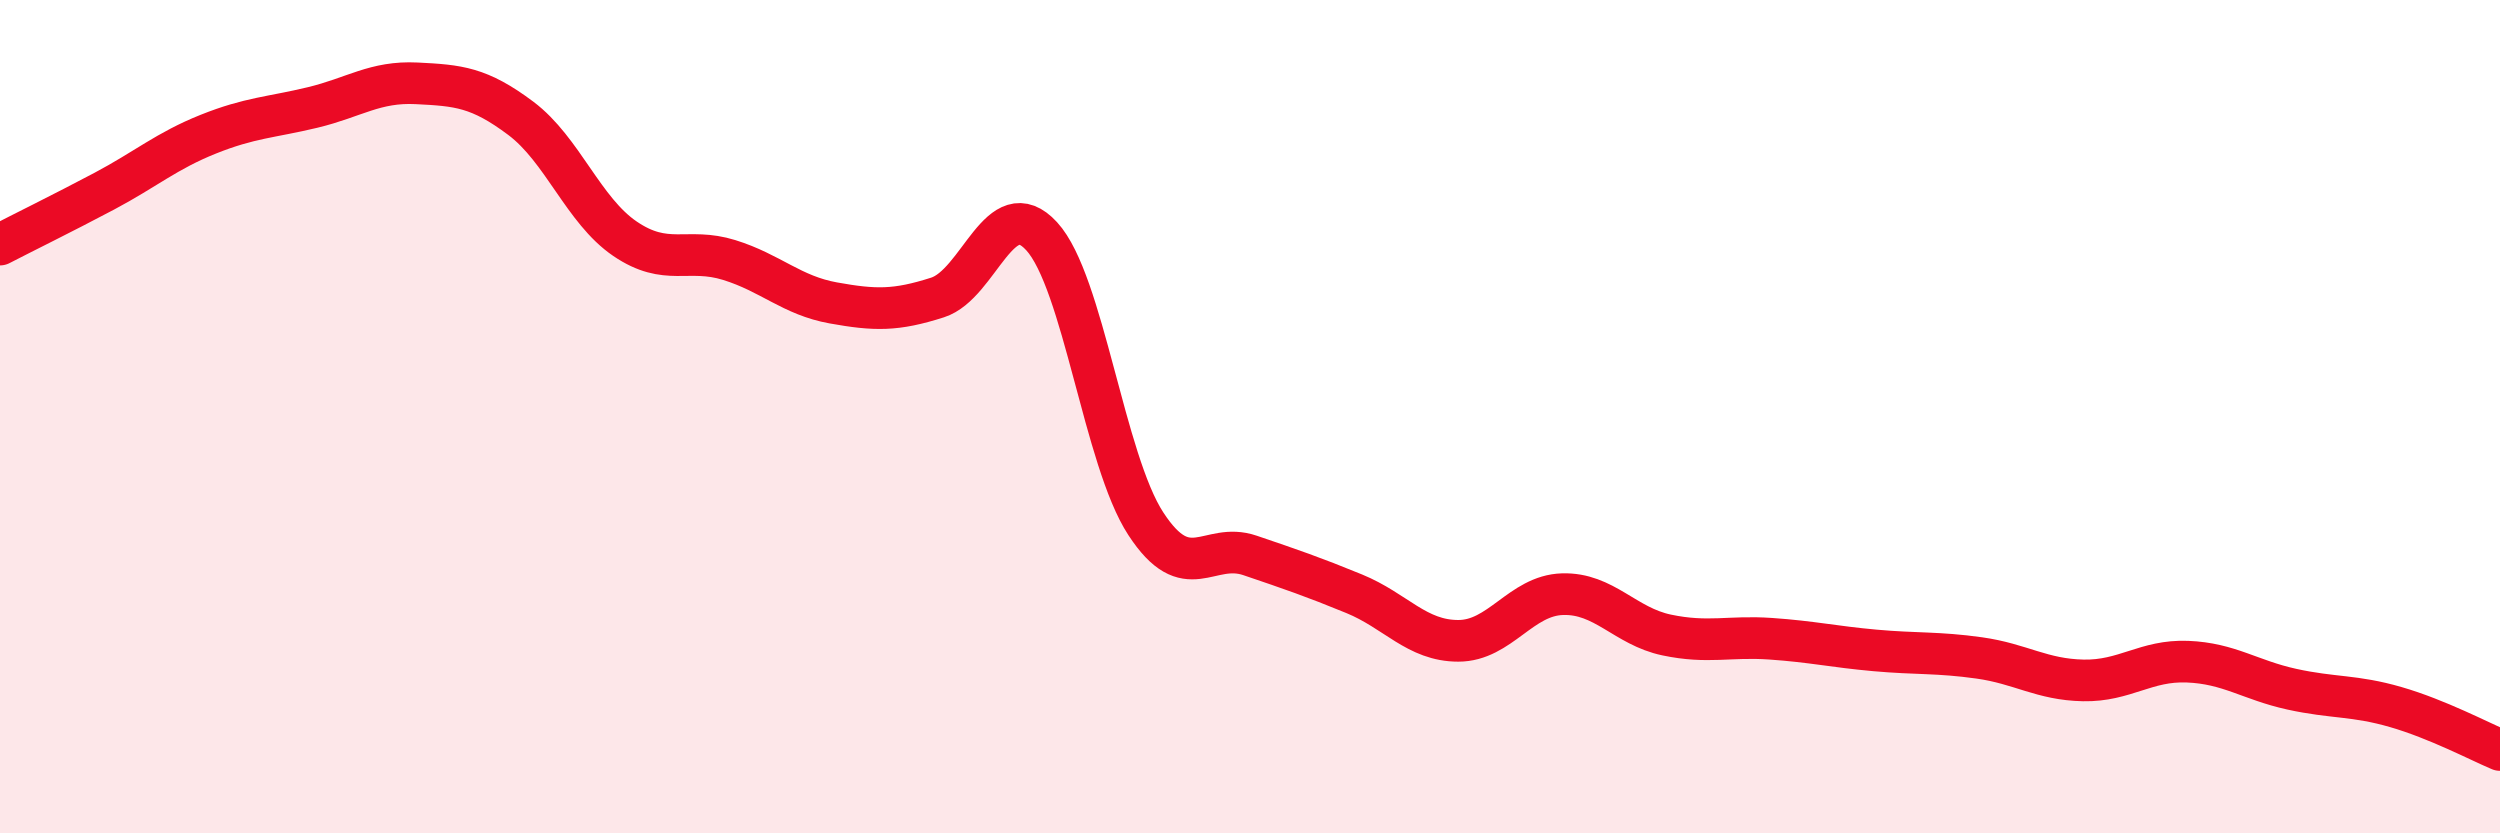 
    <svg width="60" height="20" viewBox="0 0 60 20" xmlns="http://www.w3.org/2000/svg">
      <path
        d="M 0,5.87 C 0.5,5.61 1.5,5.12 2.5,4.59 C 3.5,4.06 4,3.62 5,3.22 C 6,2.82 6.5,2.82 7.5,2.58 C 8.5,2.34 9,1.95 10,2 C 11,2.05 11.5,2.09 12.5,2.84 C 13.5,3.59 14,5.05 15,5.73 C 16,6.41 16.5,5.93 17.5,6.24 C 18.5,6.55 19,7.09 20,7.27 C 21,7.45 21.5,7.46 22.5,7.14 C 23.5,6.82 24,4.58 25,5.67 C 26,6.76 26.5,11.04 27.5,12.57 C 28.5,14.1 29,12.99 30,13.33 C 31,13.67 31.5,13.84 32.5,14.25 C 33.5,14.66 34,15.38 35,15.38 C 36,15.38 36.5,14.29 37.5,14.26 C 38.5,14.23 39,15.03 40,15.24 C 41,15.45 41.5,15.26 42.5,15.33 C 43.5,15.4 44,15.52 45,15.61 C 46,15.7 46.5,15.65 47.5,15.79 C 48.5,15.93 49,16.31 50,16.33 C 51,16.35 51.5,15.84 52.5,15.88 C 53.5,15.92 54,16.32 55,16.54 C 56,16.76 56.5,16.68 57.5,16.97 C 58.5,17.26 59.5,17.79 60,18L60 20L0 20Z"
        fill="#EB0A25"
        opacity="0.1"
        stroke-linecap="round"
        stroke-linejoin="round"
      />
      <path
        d="M 0,5.87 C 0.5,5.61 1.5,5.12 2.5,4.59 C 3.5,4.06 4,3.62 5,3.22 C 6,2.82 6.5,2.82 7.5,2.58 C 8.5,2.34 9,1.95 10,2 C 11,2.05 11.5,2.09 12.5,2.84 C 13.5,3.59 14,5.05 15,5.73 C 16,6.41 16.5,5.93 17.5,6.24 C 18.5,6.55 19,7.09 20,7.27 C 21,7.45 21.5,7.46 22.5,7.14 C 23.5,6.82 24,4.58 25,5.67 C 26,6.76 26.5,11.04 27.5,12.57 C 28.5,14.1 29,12.99 30,13.33 C 31,13.67 31.5,13.84 32.5,14.25 C 33.5,14.66 34,15.38 35,15.38 C 36,15.38 36.5,14.29 37.5,14.26 C 38.5,14.23 39,15.03 40,15.24 C 41,15.45 41.5,15.26 42.5,15.33 C 43.5,15.4 44,15.52 45,15.61 C 46,15.7 46.5,15.65 47.5,15.79 C 48.5,15.93 49,16.31 50,16.33 C 51,16.35 51.5,15.84 52.5,15.88 C 53.5,15.92 54,16.32 55,16.54 C 56,16.76 56.5,16.68 57.5,16.97 C 58.5,17.26 59.5,17.79 60,18"
        stroke="#EB0A25"
        stroke-width="1"
        fill="none"
        stroke-linecap="round"
        stroke-linejoin="round"
      />
    </svg>
  